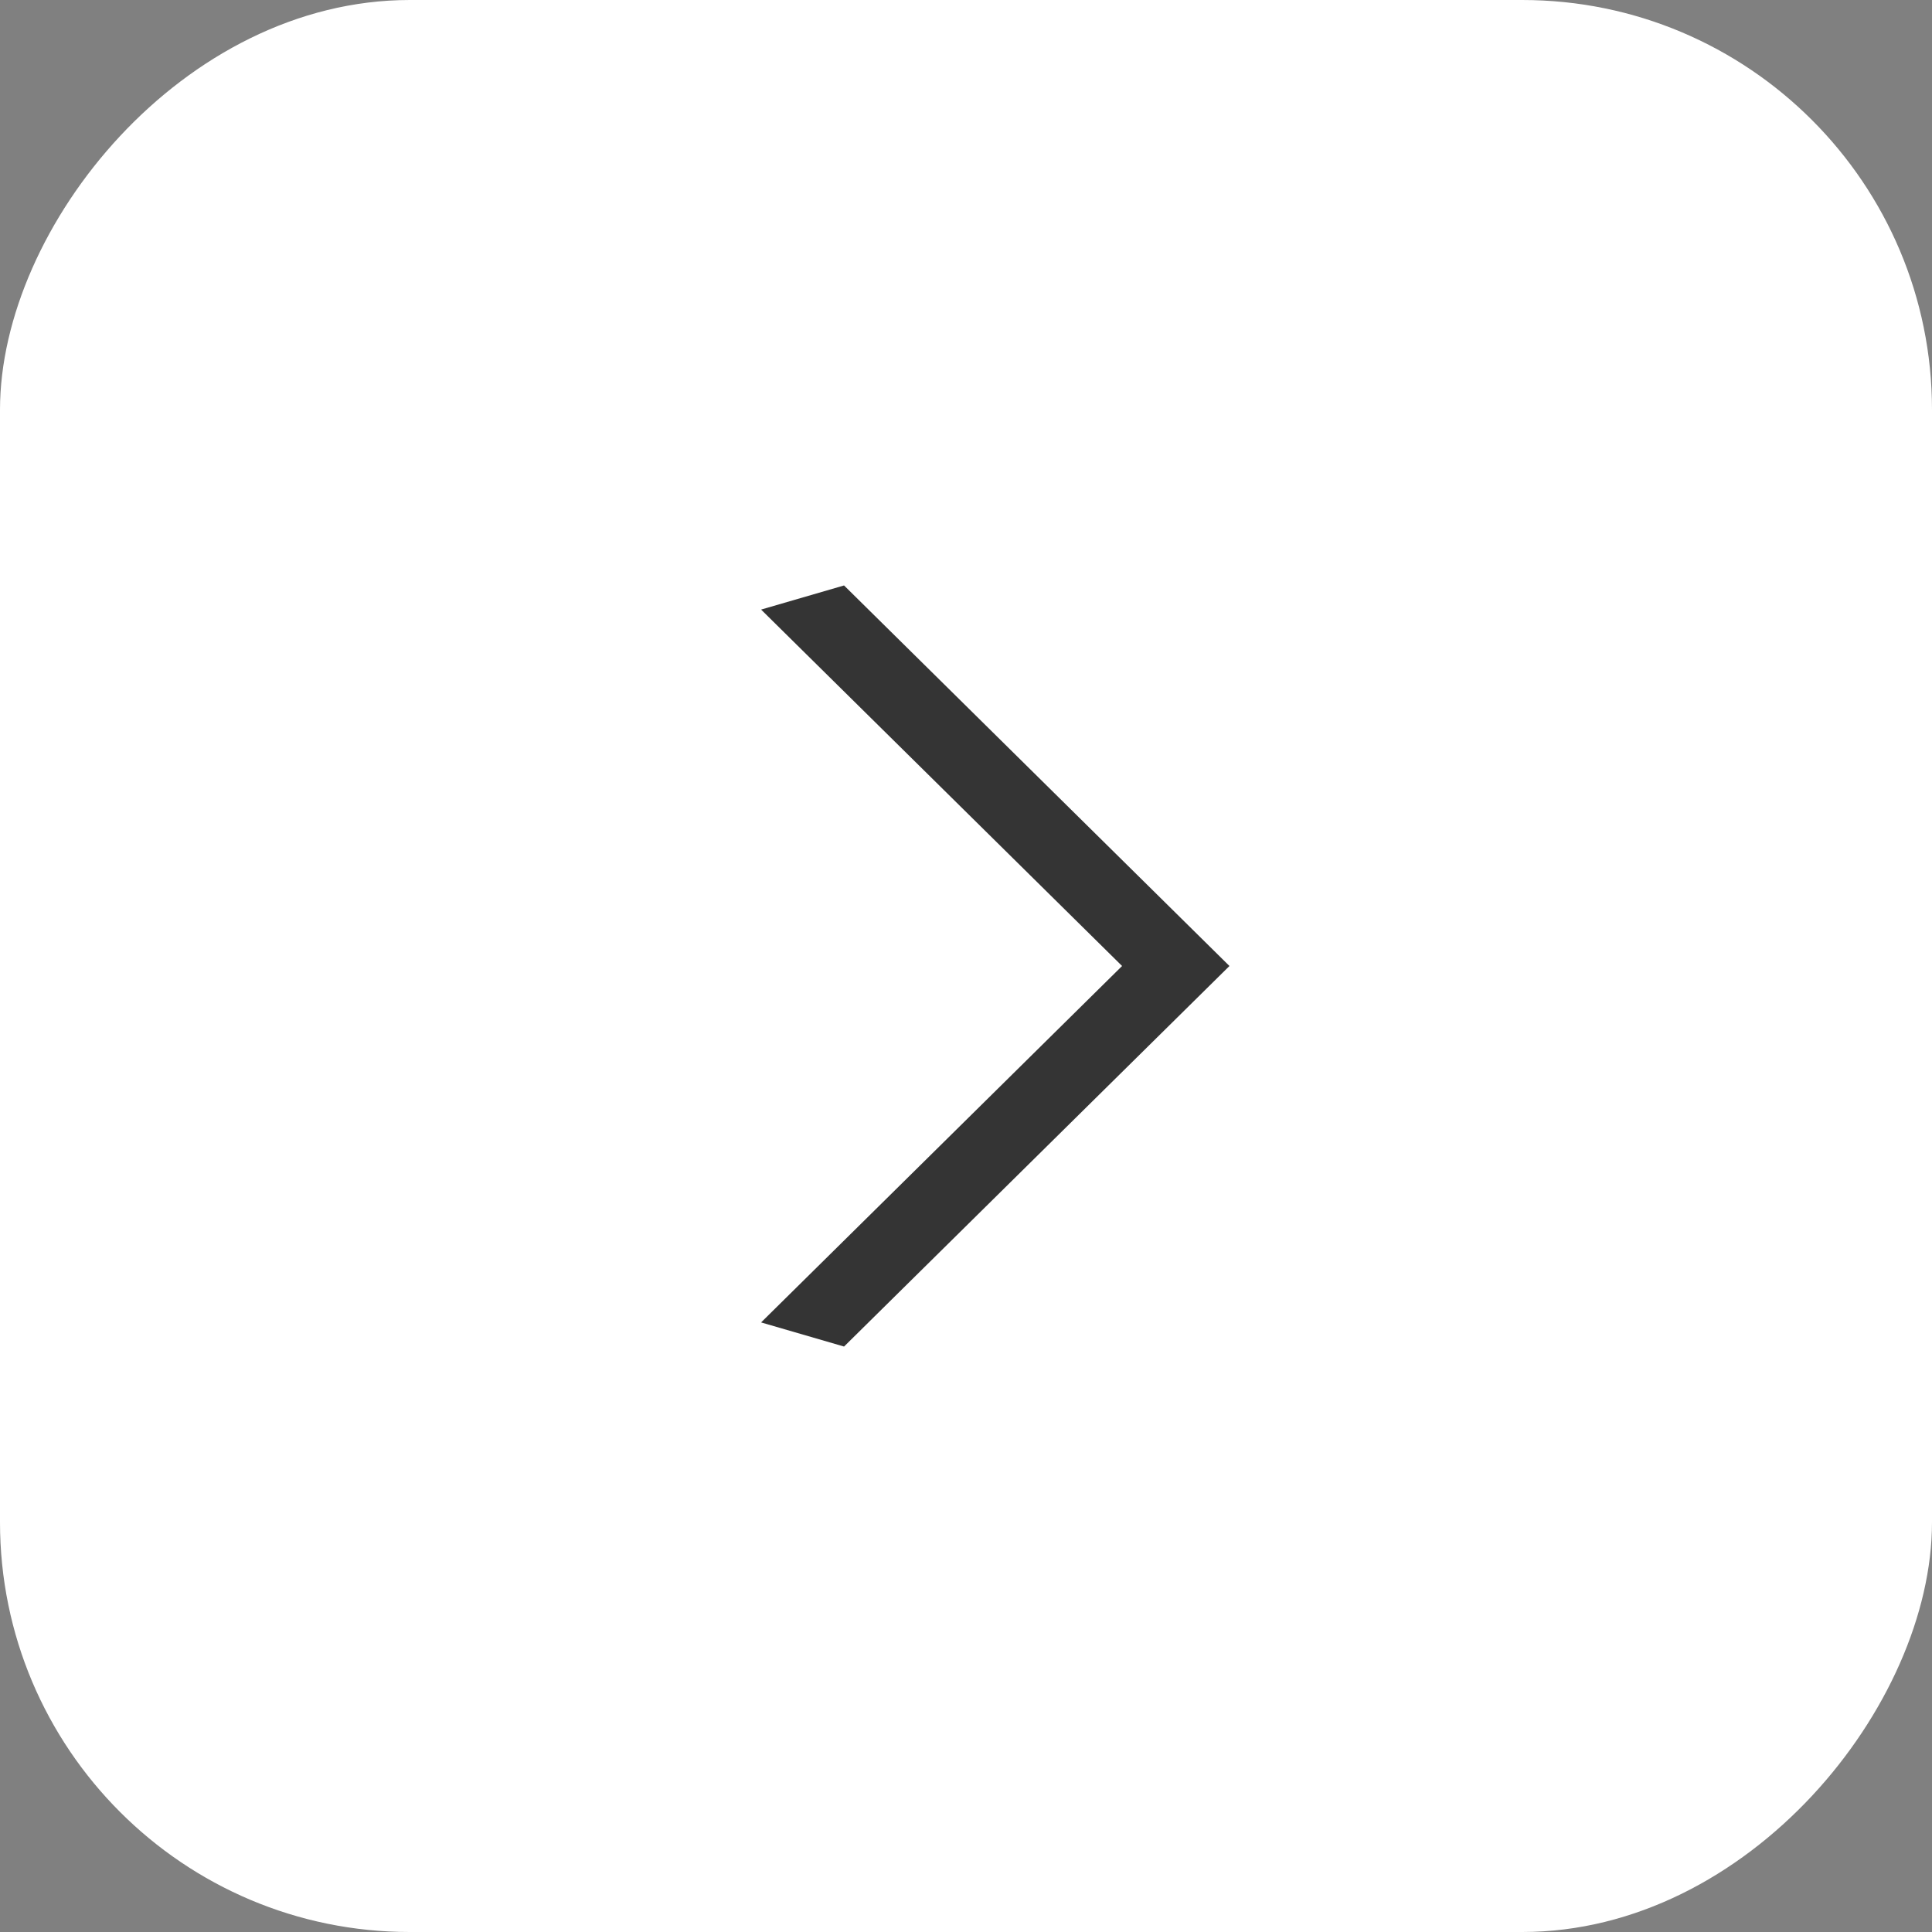 <?xml version="1.0" encoding="UTF-8"?> <svg xmlns="http://www.w3.org/2000/svg" width="33" height="33" viewBox="0 0 33 33" fill="none"><rect x="0" y="0" width="33" height="33" fill="#808080" stroke="none"/><rect width="33" height="33" rx="7" transform="matrix(-1 0 0 1 33 0)" fill="white"></rect><path d="M14.417 10L21 16.5L14.417 23L13 22.588L19.166 16.5L13 10.412L14.417 10Z" fill="#343434"></path></svg> 